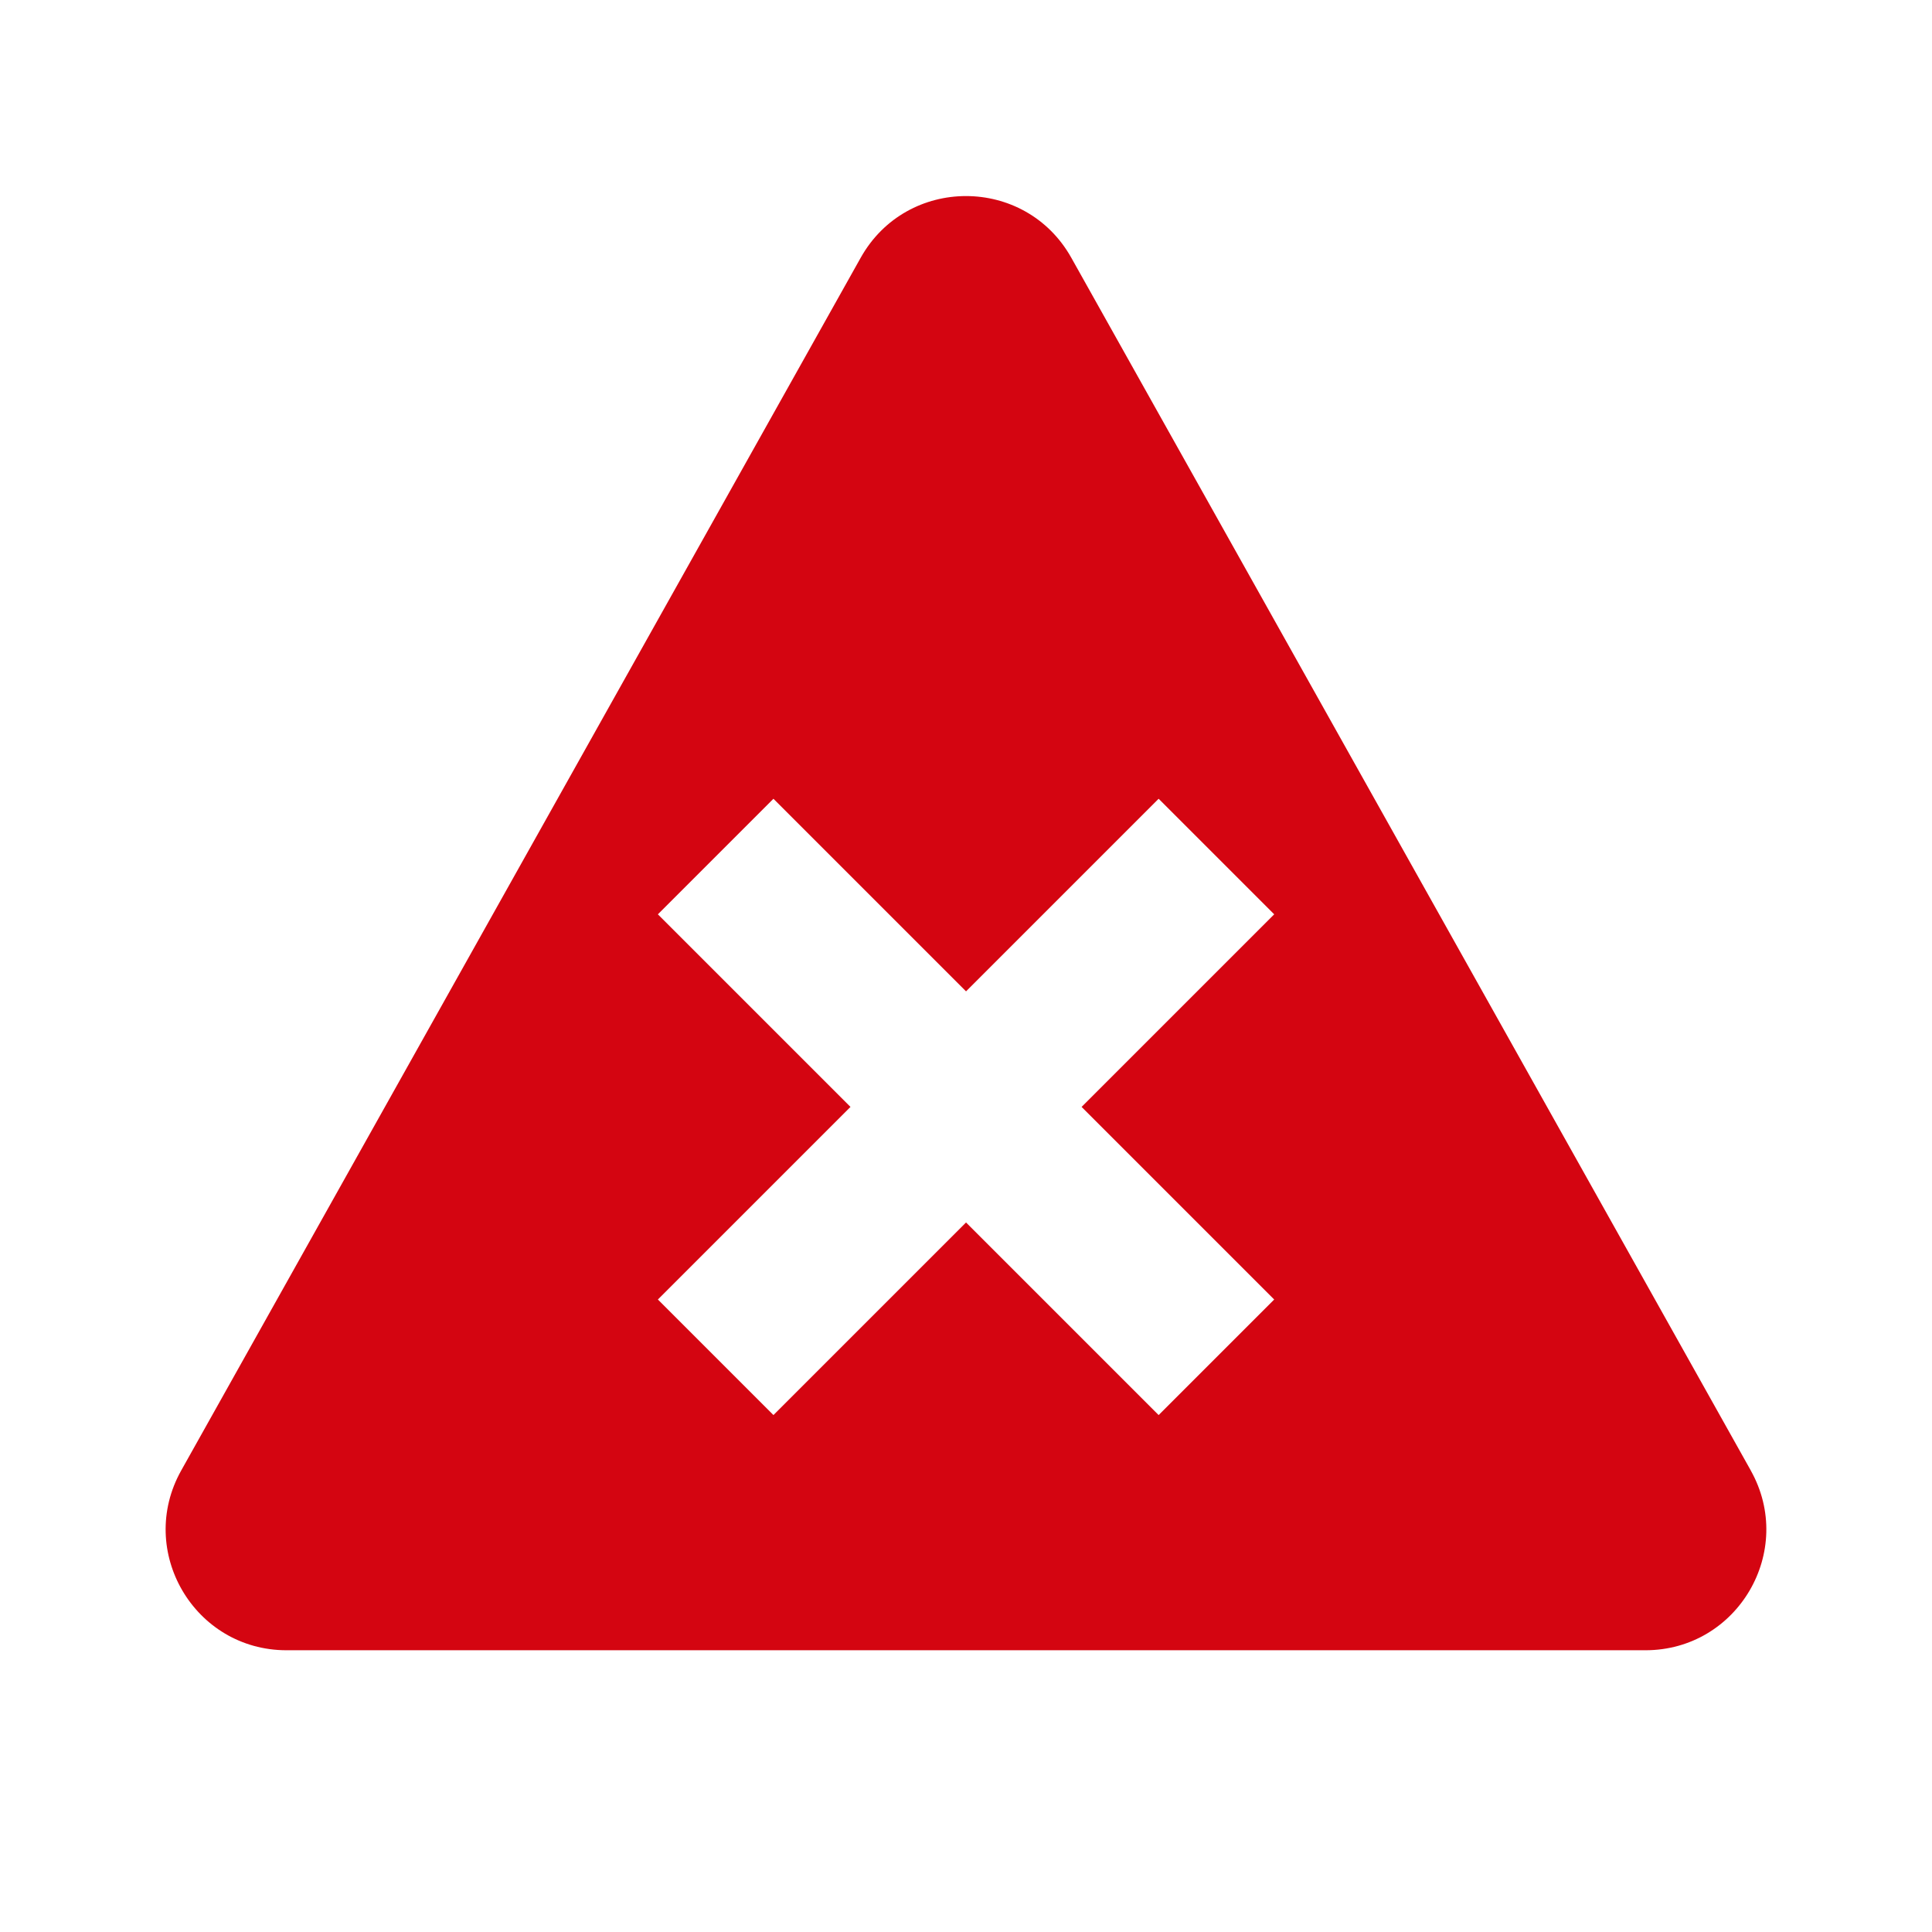 <?xml version="1.0" encoding="UTF-8"?><svg id="dpdhl_icons" xmlns="http://www.w3.org/2000/svg" viewBox="0 0 48 48"><path d="M43.498,36.534L26.617,6.405c-1.146-2.045-4.089-2.045-5.234,0L4.502,36.534c-1.12,2,.325,4.466,2.617,4.466H40.88c2.292,0,3.738-2.467,2.617-4.466Zm-11.841-4.248l-2.871,2.871-4.785-4.785-4.785,4.785-2.871-2.871,4.785-4.785-4.785-4.785,2.871-2.871,4.785,4.785,4.785-4.785,2.871,2.871-4.785,4.785,4.785,4.785Z" fill="#d40511"/></svg>